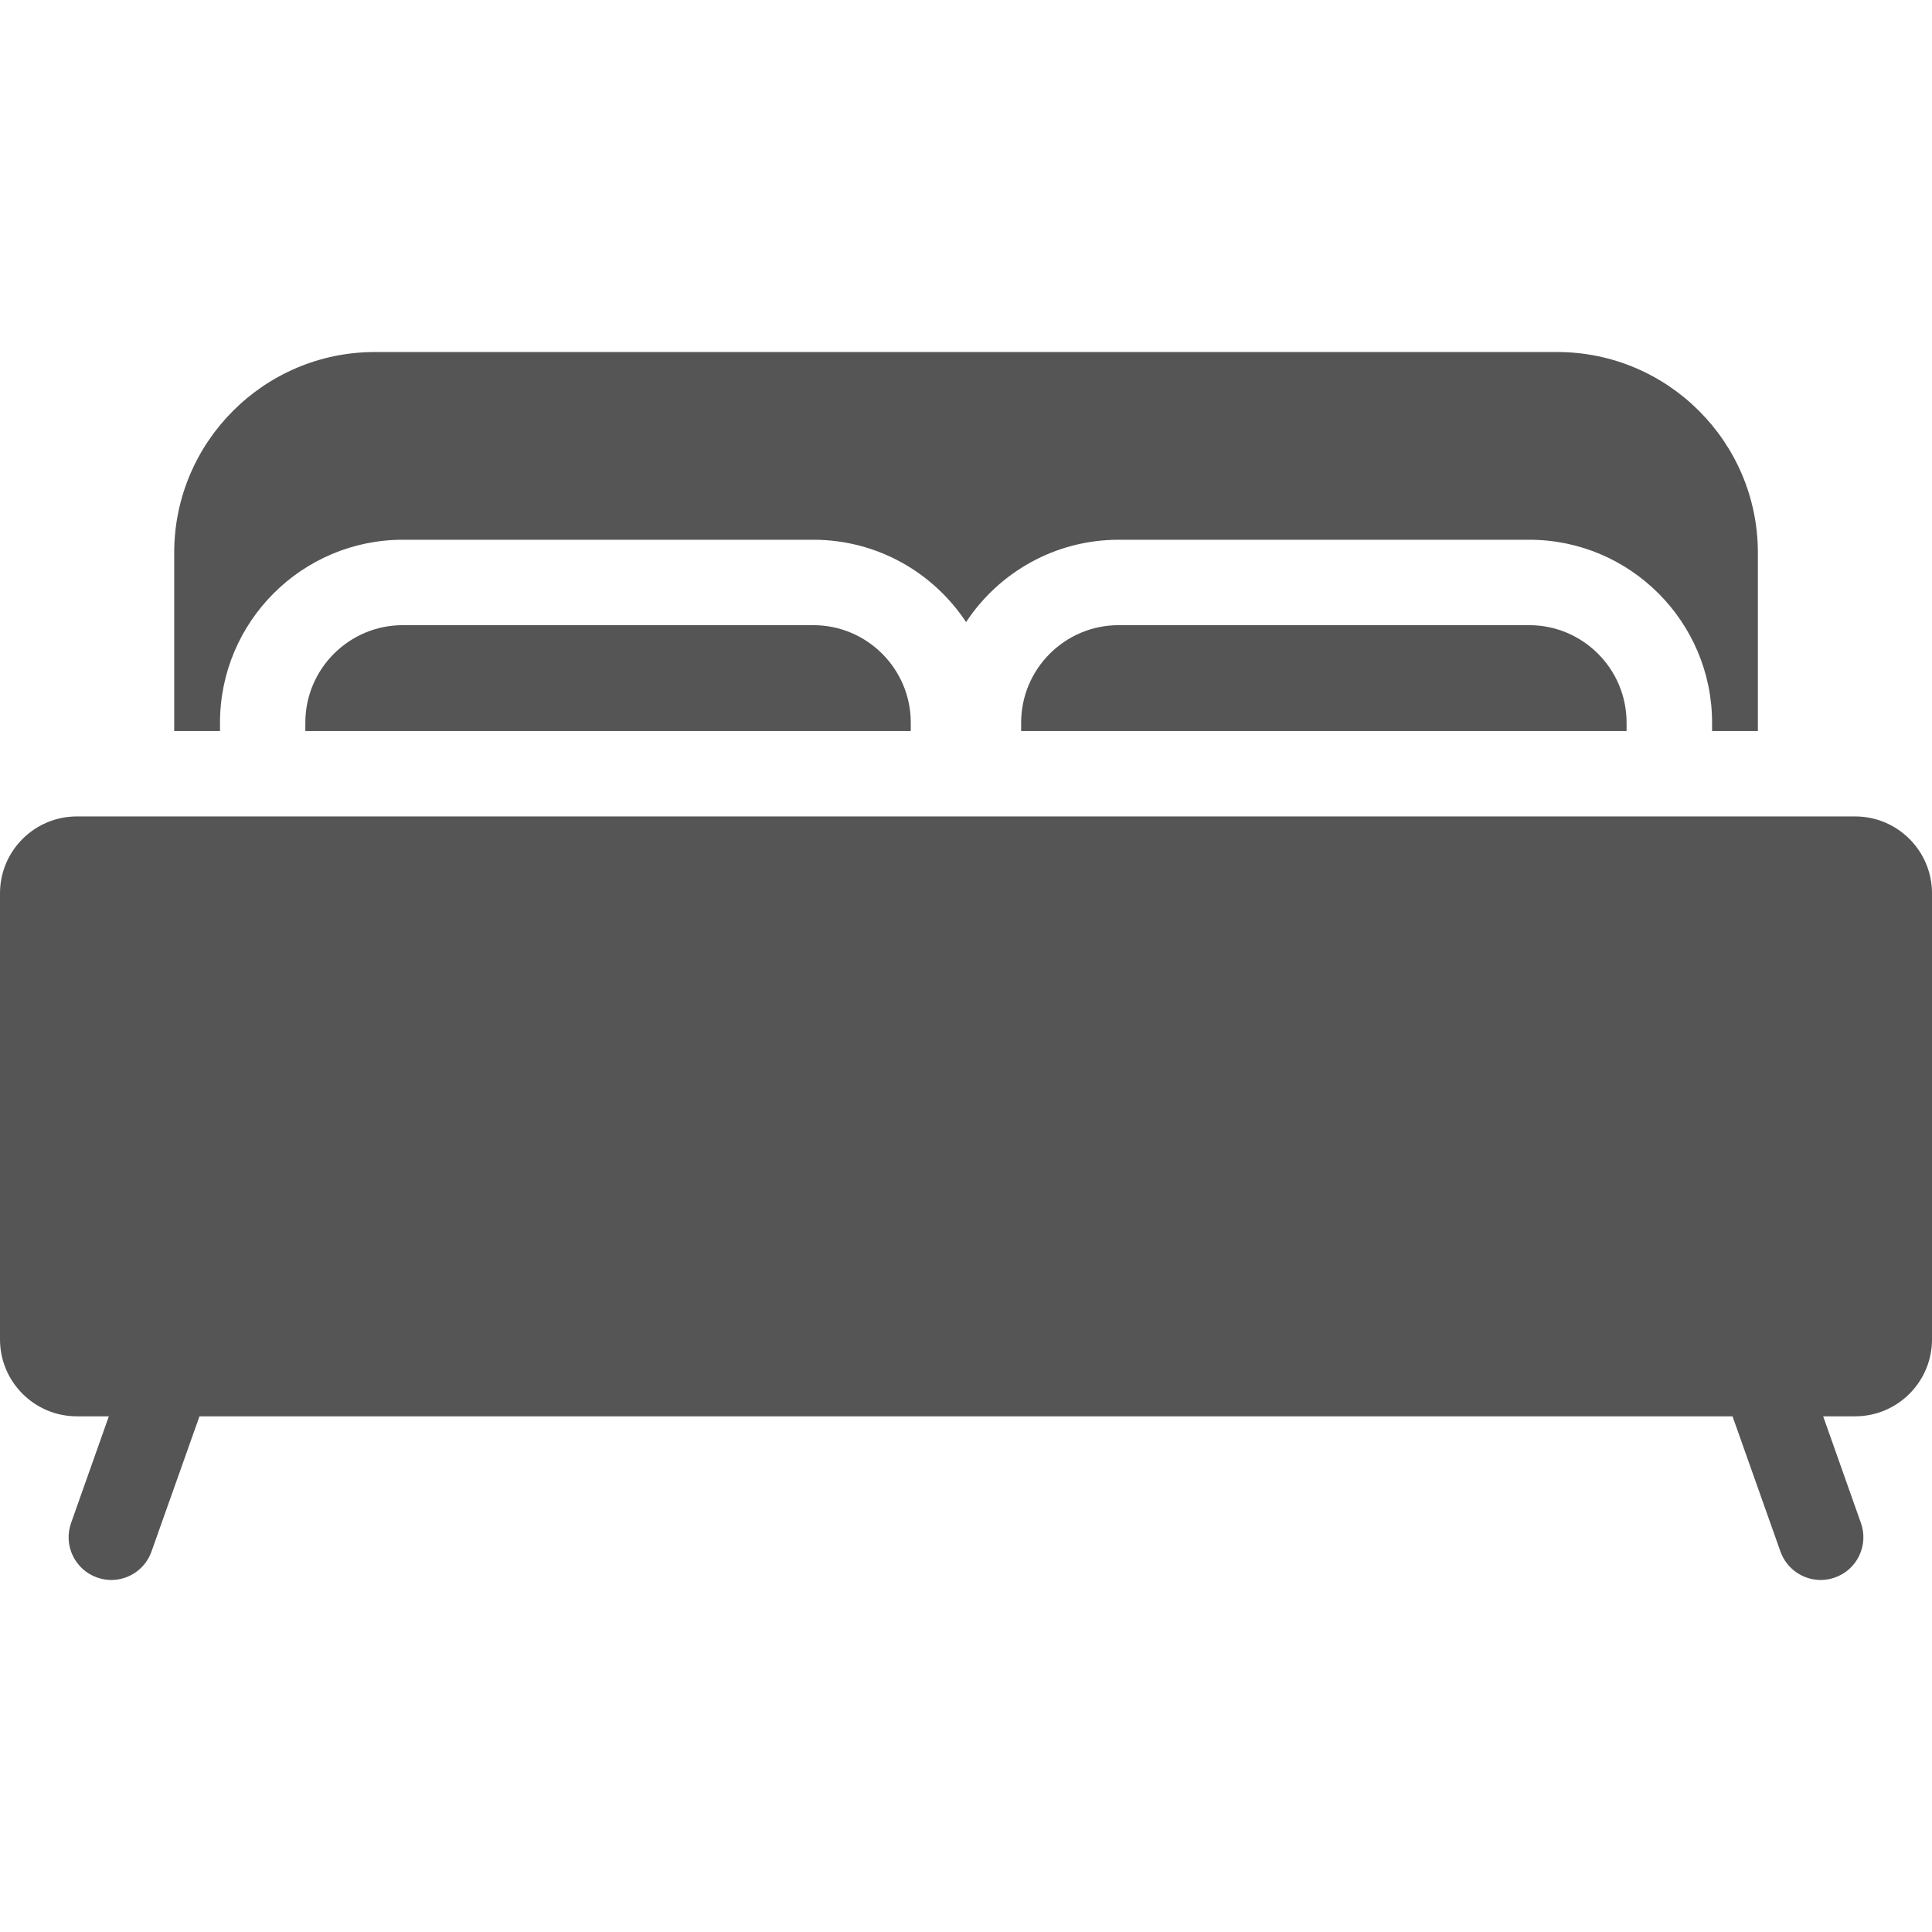 <svg width="24" height="24" viewBox="0 0 24 24" fill="none" xmlns="http://www.w3.org/2000/svg">
<g clip-path="url(#clip0_285_1475)">
<path d="M2.733 8.977C2.733 7.724 3.752 6.705 5.004 6.705H10.104C10.896 6.705 11.594 7.112 12.001 7.728C12.407 7.112 13.105 6.705 13.897 6.705H18.997C20.249 6.705 21.268 7.724 21.268 8.977V9.081H21.837V6.866C21.837 5.491 20.718 4.373 19.344 4.373H4.657C3.282 4.373 2.164 5.491 2.164 6.866V9.081H2.733L2.733 8.977Z" fill="#555555"/>
<path d="M23.045 10.142H0.955C0.428 10.142 0 10.57 0 11.097V16.639C0 17.166 0.428 17.594 0.955 17.594H1.352L0.883 18.919C0.785 19.195 0.929 19.498 1.205 19.596C1.264 19.617 1.324 19.627 1.383 19.627C1.601 19.627 1.805 19.491 1.882 19.273L2.478 17.594H21.522L22.117 19.273C22.195 19.491 22.399 19.627 22.617 19.627C22.676 19.627 22.736 19.617 22.795 19.596C23.071 19.498 23.215 19.195 23.117 18.919L22.648 17.594H23.045C23.572 17.594 24 17.166 24 16.639V11.097C24 10.57 23.572 10.142 23.045 10.142Z" fill="#555555"/>
<path d="M13.896 7.766C13.229 7.766 12.685 8.309 12.685 8.977V9.081H20.206V8.977C20.206 8.309 19.663 7.766 18.996 7.766H13.896Z" fill="#555555"/>
<path d="M5.004 7.766C4.336 7.766 3.793 8.309 3.793 8.977V9.081H11.314V8.977C11.314 8.309 10.771 7.766 10.103 7.766H5.004Z" fill="#555555"/>
</g>
<defs>
<clipPath id="clip0_285_1475">
<rect width="24" height="24" fill="white"/>
</clipPath>
</defs>
</svg>
